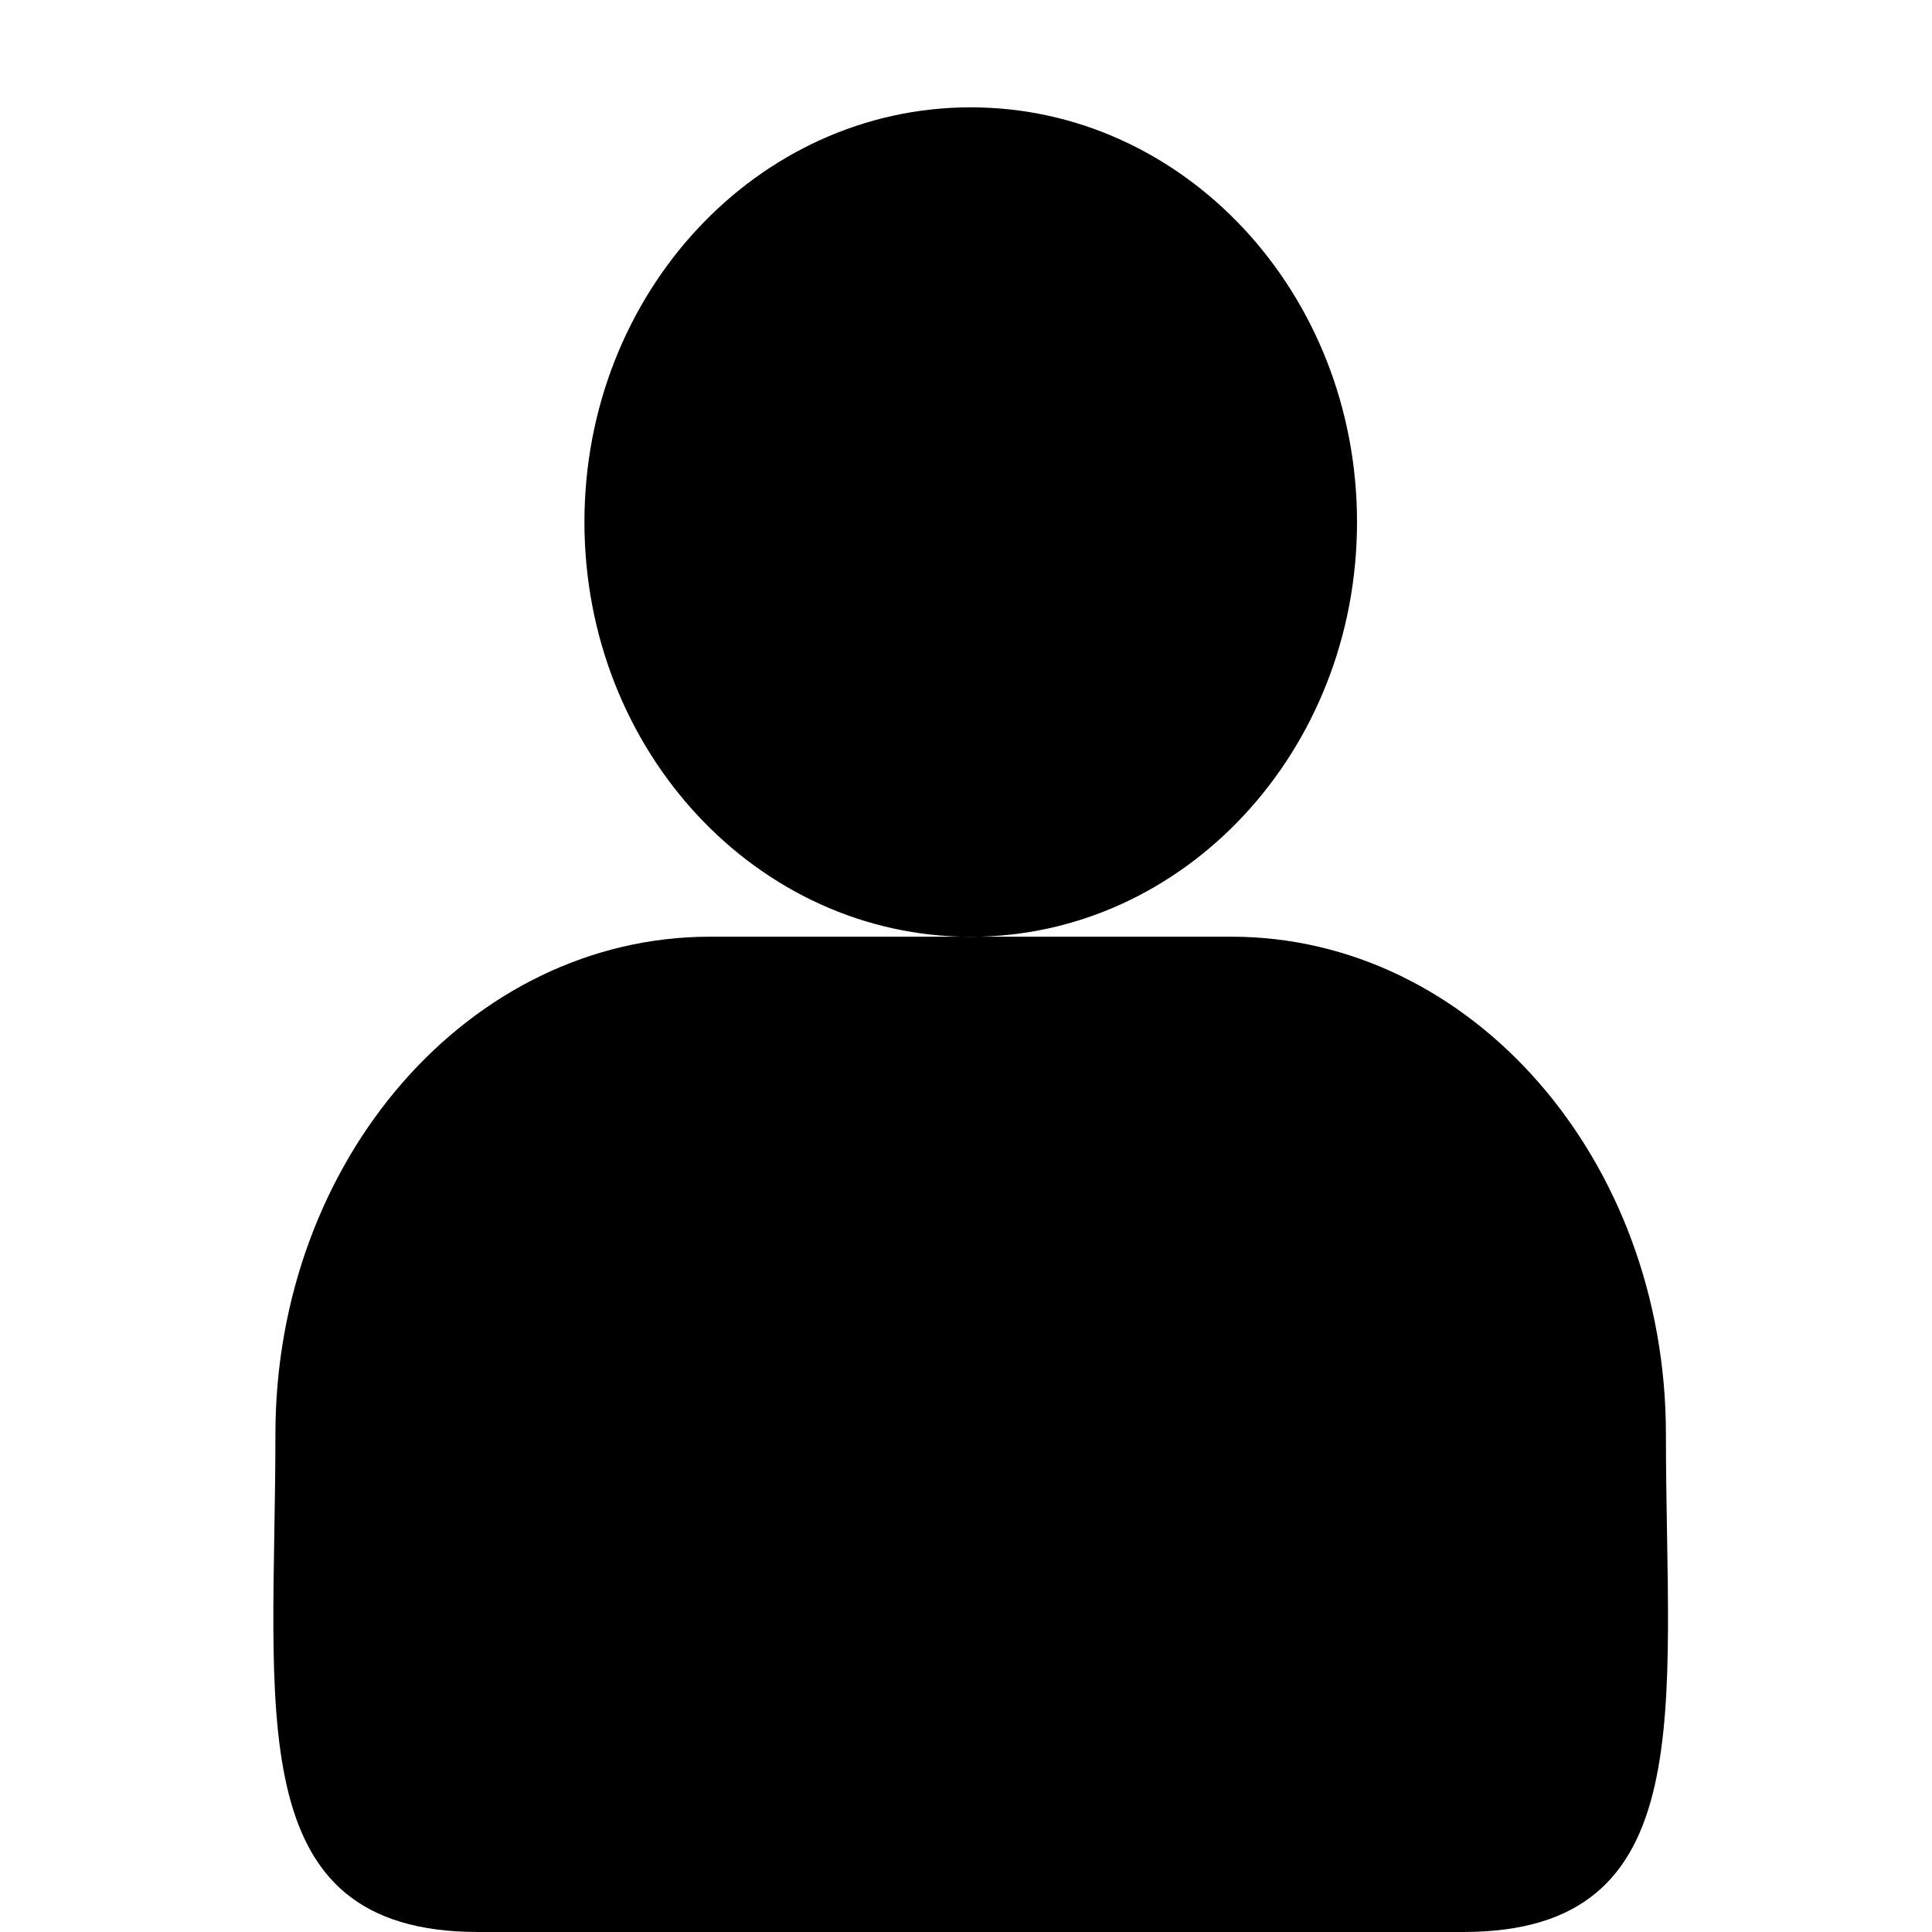<?xml version="1.0" encoding="utf-8"?>
<!-- Generator: Adobe Illustrator 16.0.0, SVG Export Plug-In . SVG Version: 6.00 Build 0)  -->
<!DOCTYPE svg PUBLIC "-//W3C//DTD SVG 1.1//EN" "http://www.w3.org/Graphics/SVG/1.1/DTD/svg11.dtd">
<svg version="1.1" id="Layer_1" xmlns="http://www.w3.org/2000/svg" xmlns:xlink="http://www.w3.org/1999/xlink" x="0px" y="0px"
	 width="18px" height="18px" viewBox="0 0 18 18" enable-background="new 0 0 18 18" xml:space="preserve">
<g>
	<g>
		<path fill-rule="evenodd" clip-rule="evenodd" d="M12.643,4.864C12.643,2.729,11.031,1,9.044,1S5.445,2.729,5.445,4.864
			c0,2.134,1.611,3.864,3.599,3.864S12.643,6.998,12.643,4.864z M15.521,13.363c0-2.561-1.813-4.636-4.049-4.636H9.044H6.615
			c-2.236,0-4.049,2.075-4.049,4.636S2.22,18,4.456,18h9.176C15.868,18,15.521,15.924,15.521,13.363z"/>
	</g>
</g>
</svg>
